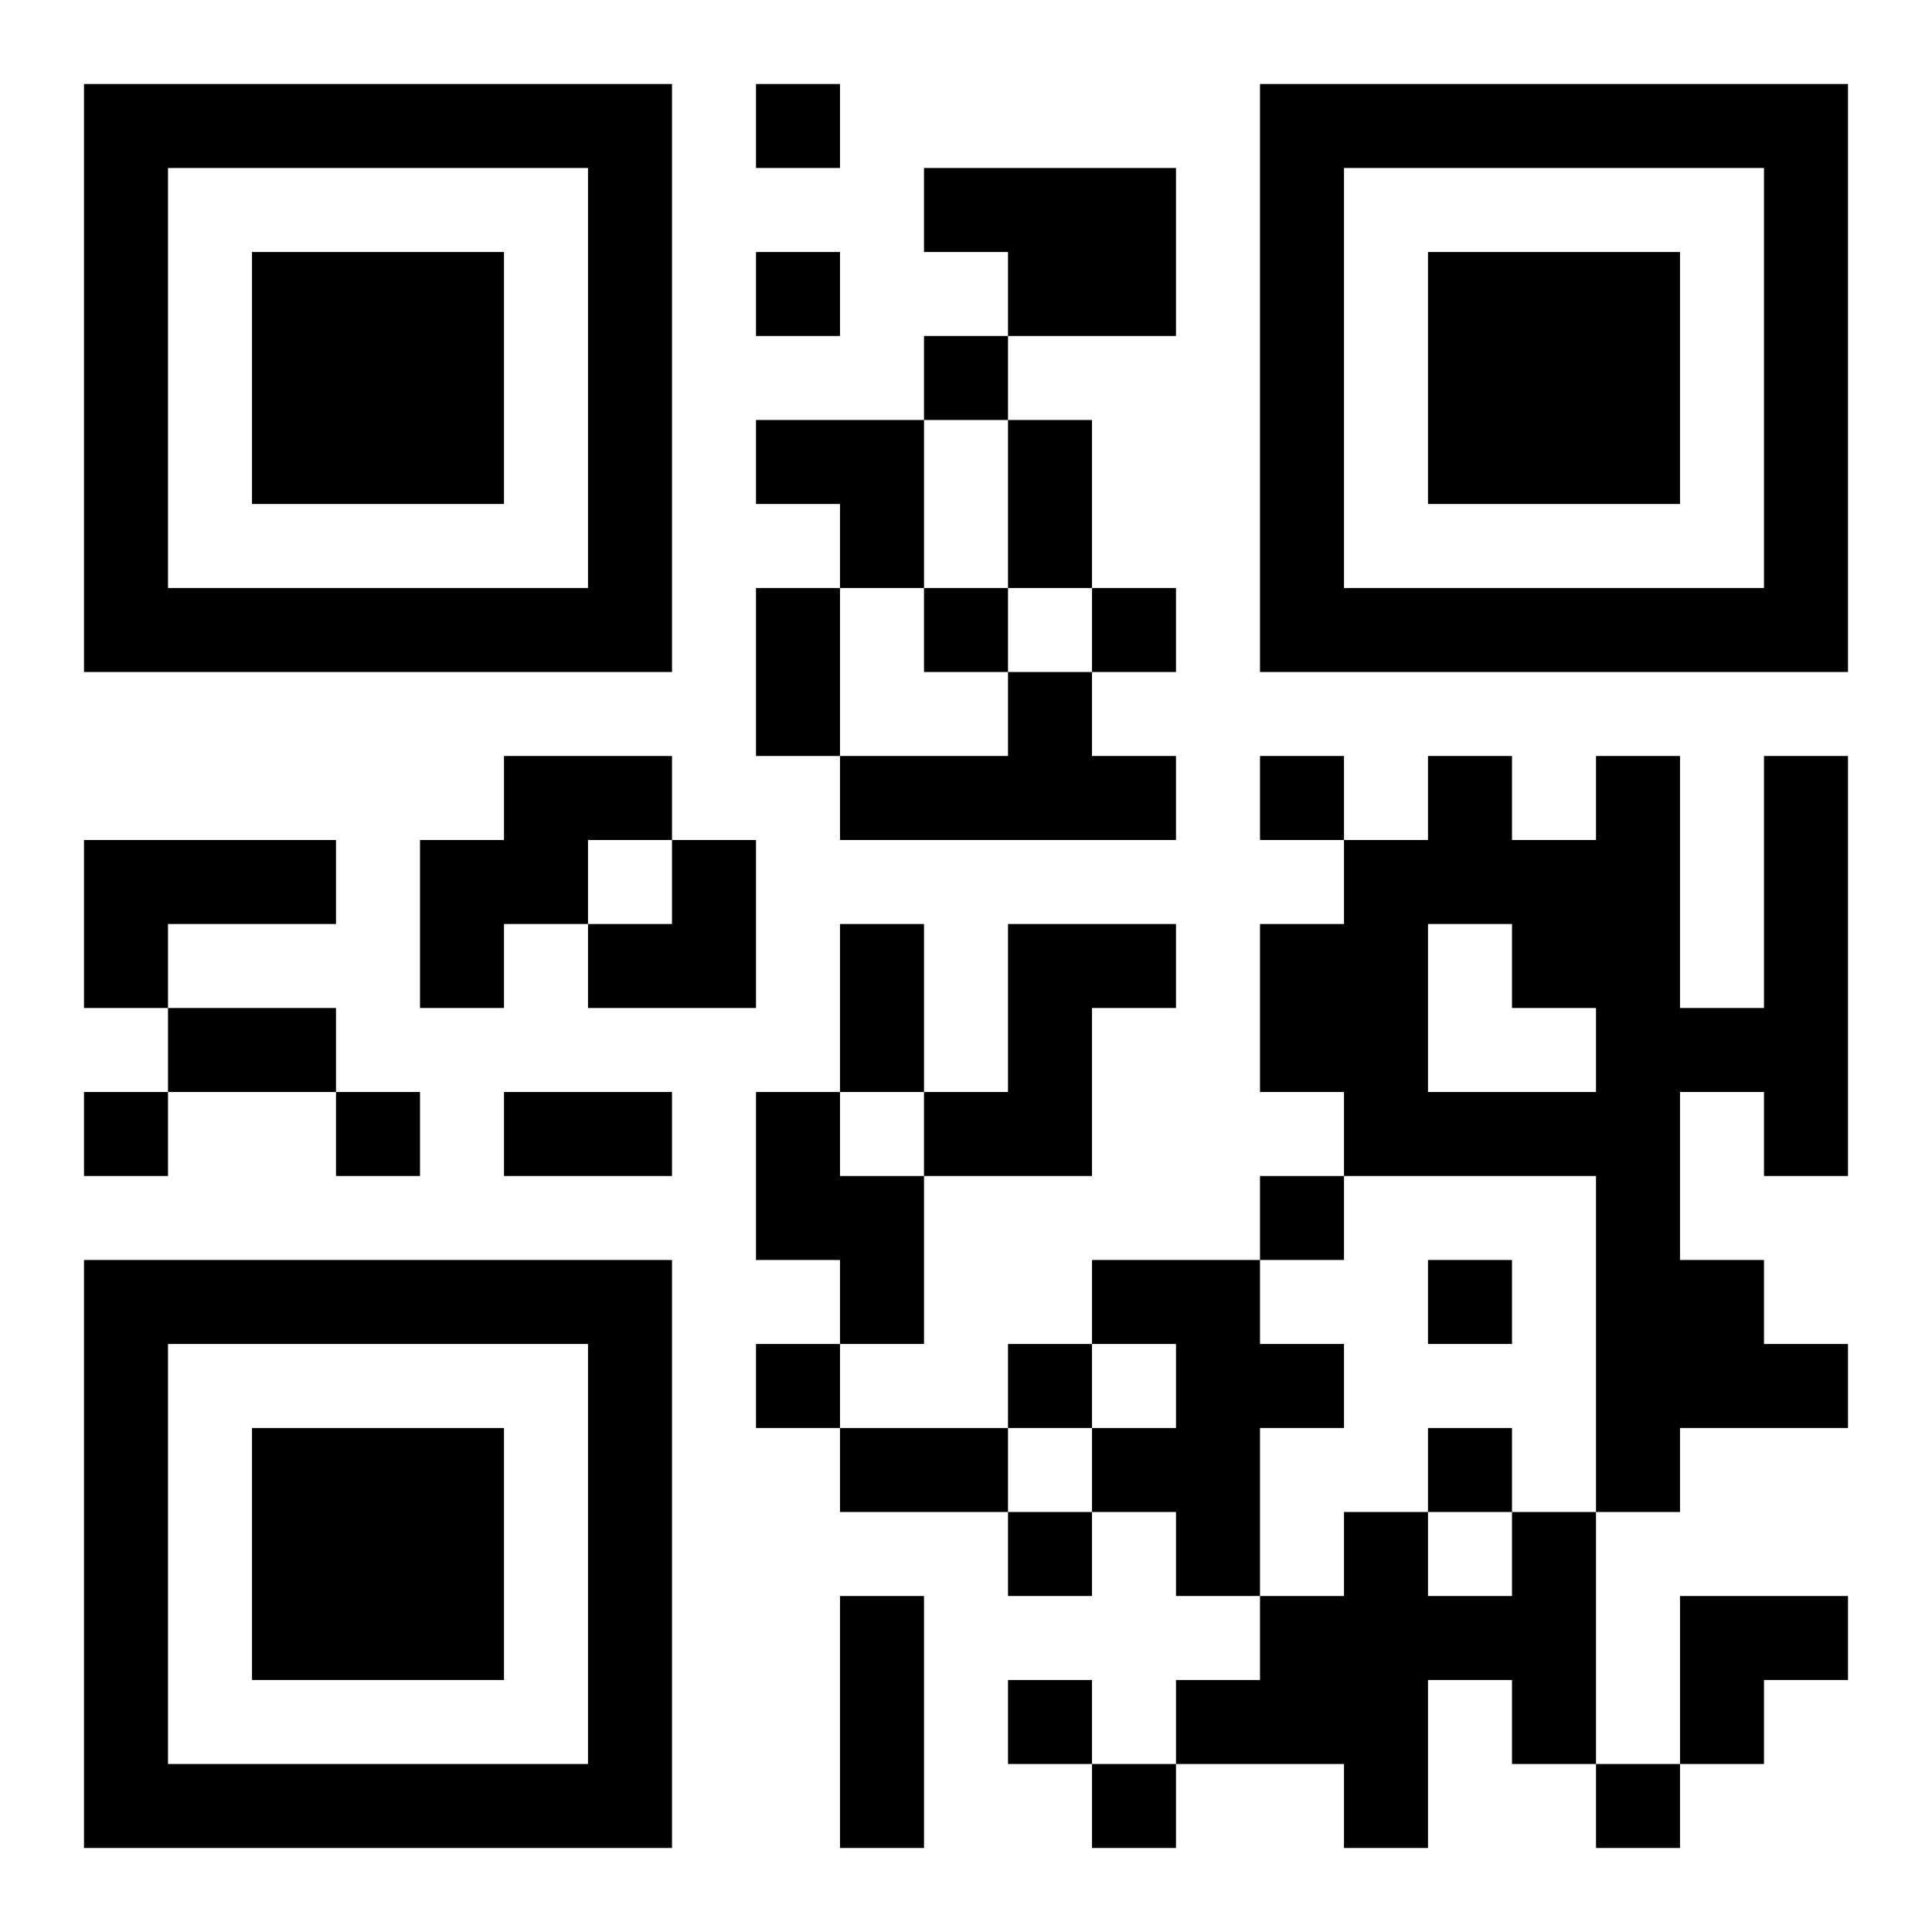 <?xml version="1.0" encoding="UTF-8"?>
<!DOCTYPE svg PUBLIC "-//W3C//DTD SVG 1.1//EN" "http://www.w3.org/Graphics/SVG/1.1/DTD/svg11.dtd">
<svg xmlns="http://www.w3.org/2000/svg" version="1.1" viewBox="0 0 23 23" stroke="none">
	<rect width="100%" height="100%" fill="#ffffff"/>
	<path d="M1,1h7v1h-7z M9,1h1v1h-1z M15,1h7v1h-7z M1,2h1v6h-1z M7,2h1v6h-1z M11,2h3v1h-3z M15,2h1v6h-1z M21,2h1v6h-1z M3,3h3v3h-3z M9,3h1v1h-1z M12,3h2v1h-2z M17,3h3v3h-3z M11,4h1v1h-1z M9,5h2v1h-2z M12,5h1v2h-1z M10,6h1v1h-1z M2,7h5v1h-5z M9,7h1v2h-1z M11,7h1v1h-1z M13,7h1v1h-1z M16,7h5v1h-5z M12,8h1v2h-1z M6,9h2v1h-2z M10,9h2v1h-2z M13,9h1v1h-1z M15,9h1v1h-1z M17,9h1v2h-1z M19,9h1v9h-1z M21,9h1v5h-1z M1,10h3v1h-3z M5,10h2v1h-2z M8,10h1v2h-1z M16,10h1v4h-1z M18,10h1v2h-1z M1,11h1v1h-1z M5,11h1v1h-1z M7,11h1v1h-1z M10,11h1v2h-1z M12,11h1v3h-1z M13,11h1v1h-1z M15,11h1v2h-1z M2,12h2v1h-2z M20,12h1v1h-1z M1,13h1v1h-1z M4,13h1v1h-1z M6,13h2v1h-2z M9,13h1v2h-1z M11,13h1v1h-1z M17,13h2v1h-2z M10,14h1v2h-1z M15,14h1v1h-1z M1,15h7v1h-7z M13,15h2v1h-2z M17,15h1v1h-1z M20,15h1v2h-1z M1,16h1v6h-1z M7,16h1v6h-1z M9,16h1v1h-1z M12,16h1v1h-1z M14,16h1v3h-1z M15,16h1v1h-1z M21,16h1v1h-1z M3,17h3v3h-3z M10,17h2v1h-2z M13,17h1v1h-1z M17,17h1v1h-1z M12,18h1v1h-1z M16,18h1v4h-1z M18,18h1v3h-1z M10,19h1v3h-1z M15,19h1v2h-1z M17,19h1v1h-1z M20,19h2v1h-2z M12,20h1v1h-1z M14,20h1v1h-1z M20,20h1v1h-1z M2,21h5v1h-5z M13,21h1v1h-1z M19,21h1v1h-1z" fill="#000000"/>
</svg>

